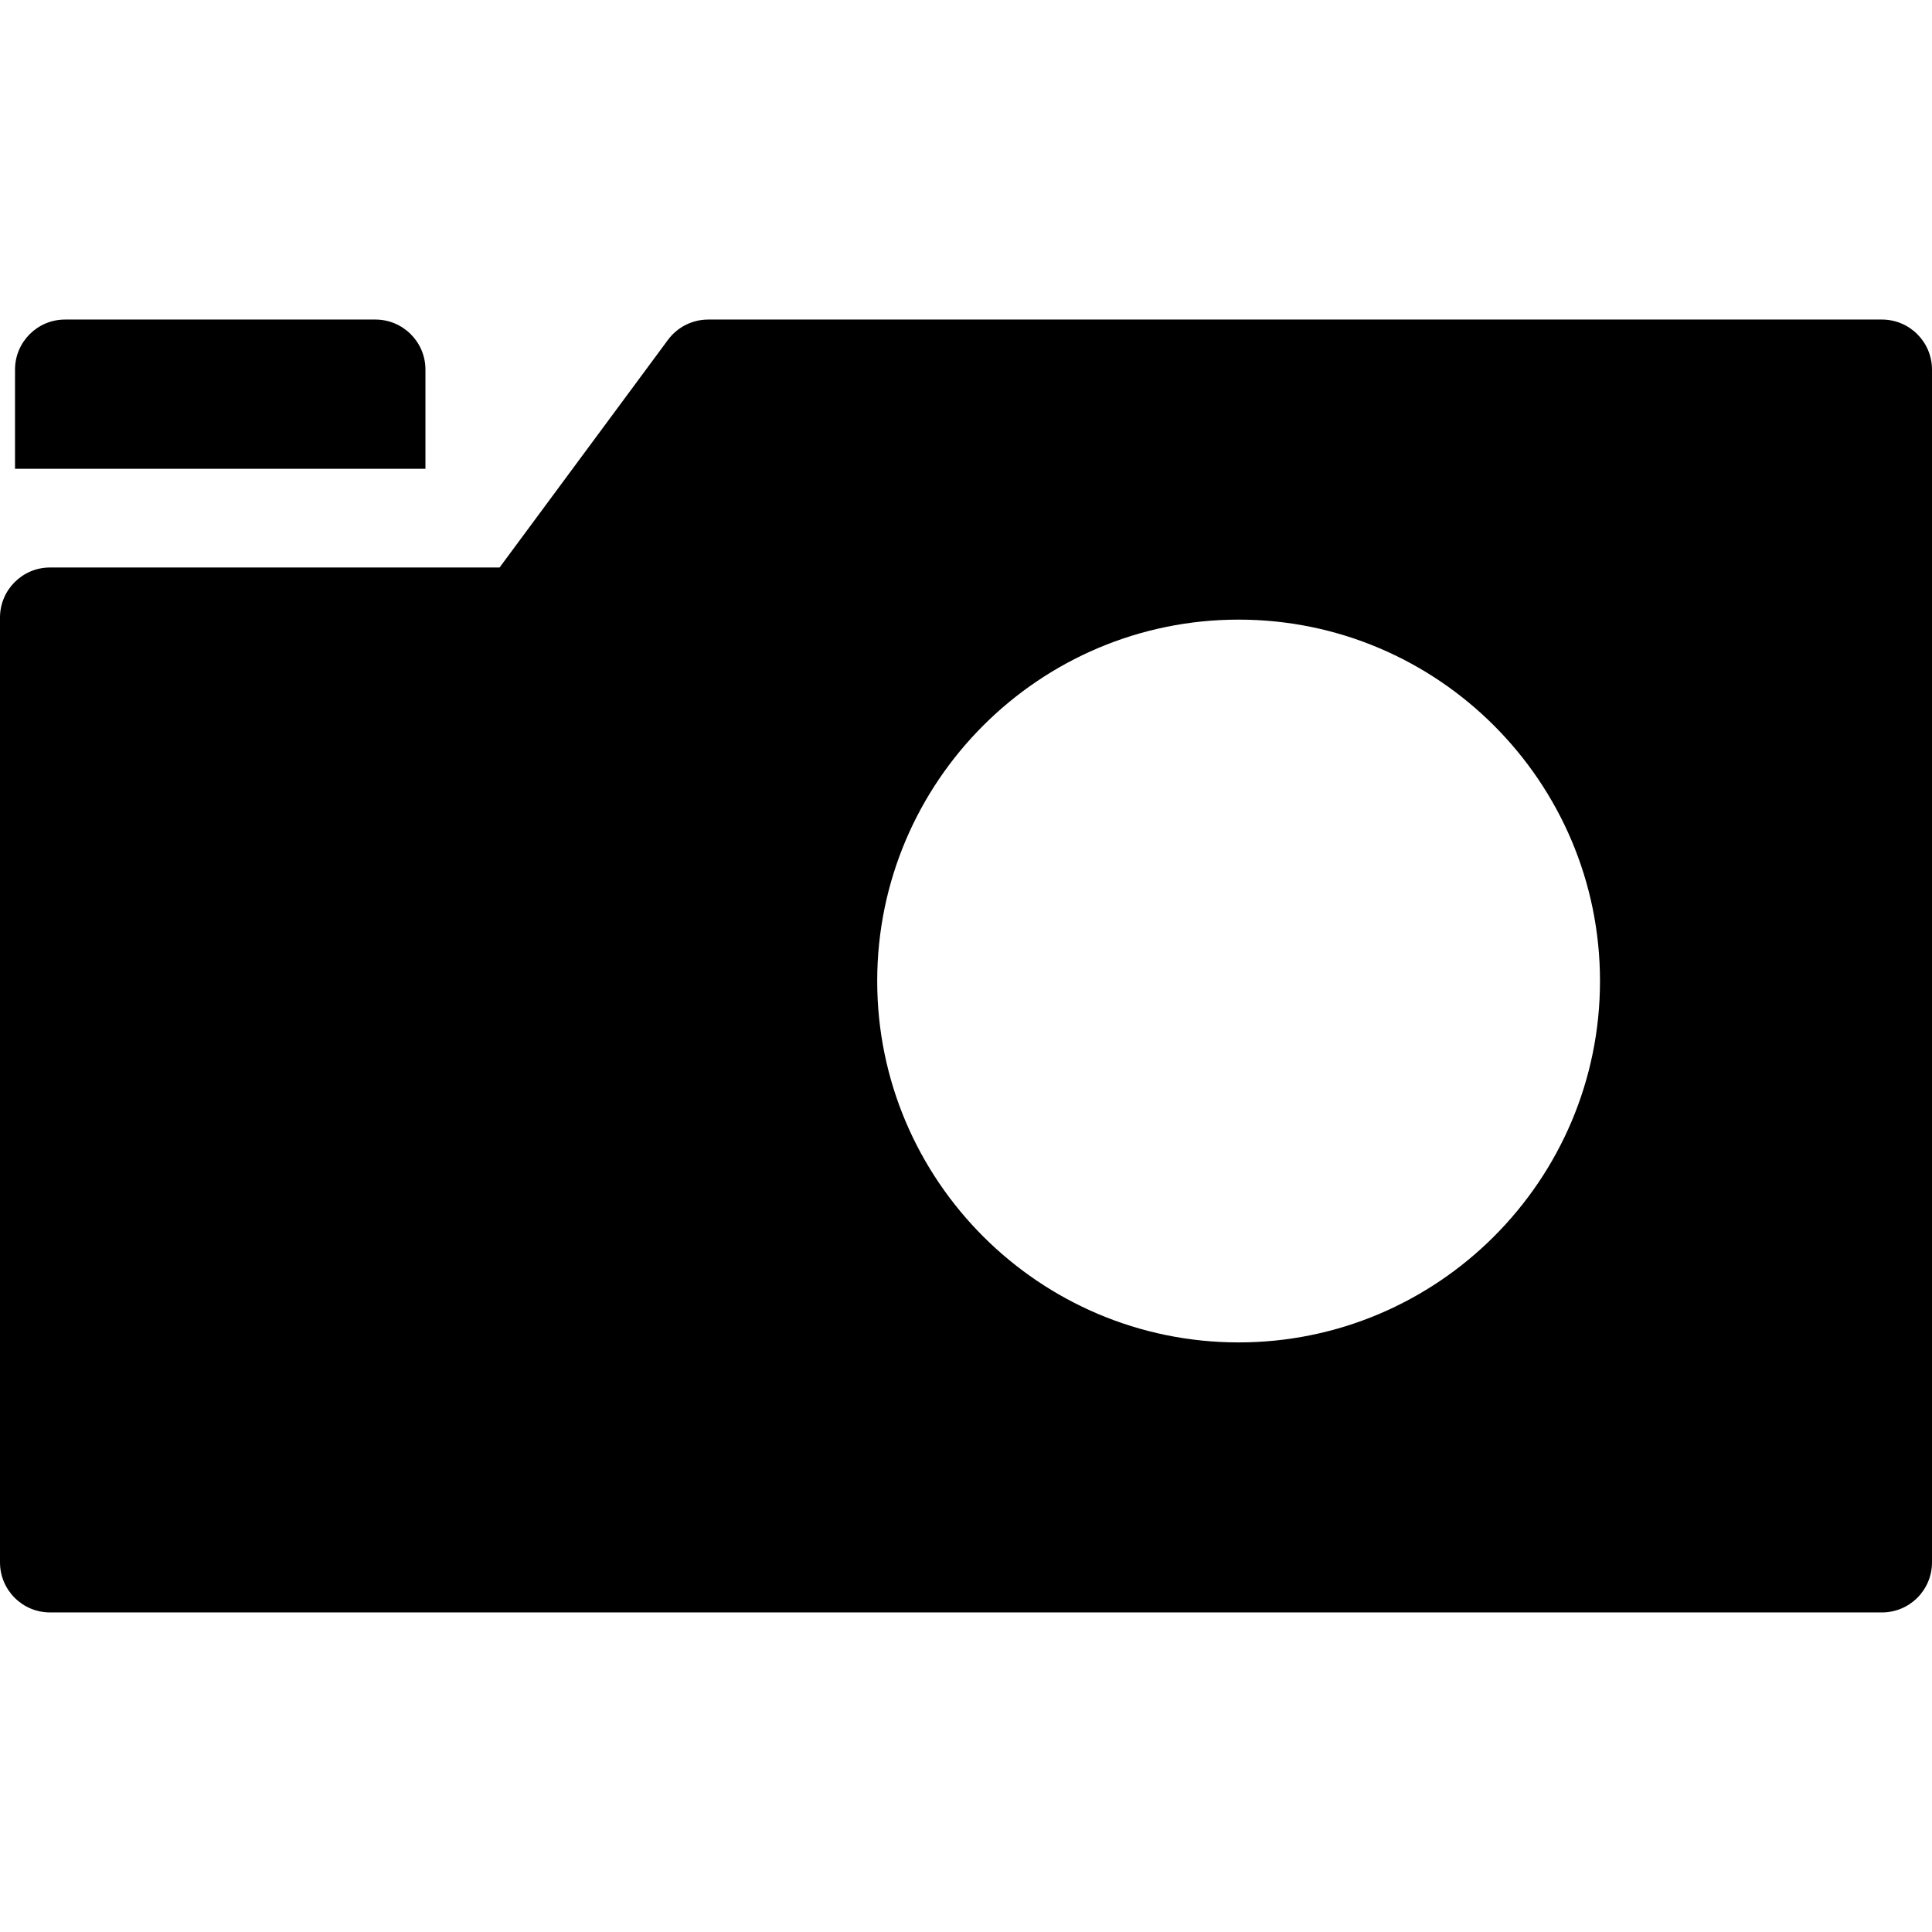 <?xml version="1.0" encoding="iso-8859-1"?>
<!-- Generator: Adobe Illustrator 16.0.0, SVG Export Plug-In . SVG Version: 6.00 Build 0)  -->
<!DOCTYPE svg PUBLIC "-//W3C//DTD SVG 1.1//EN" "http://www.w3.org/Graphics/SVG/1.1/DTD/svg11.dtd">
<svg version="1.1" id="Capa_1" xmlns="http://www.w3.org/2000/svg" xmlns:xlink="http://www.w3.org/1999/xlink" x="0px" y="0px"
	 width="96.5px" height="96.5px" viewBox="0 0 96.5 96.5" style="enable-background:new 0 0 96.5 96.5;" xml:space="preserve">
<g>
	<g>
		<path d="M94,15.961H35.375c-0.793,0-1.539,0.376-2.01,1.013l-8.411,11.371H2.5c-1.381,0-2.5,1.119-2.5,2.5v47.193
			c0,1.381,1.119,2.5,2.5,2.5H94c1.381,0,2.5-1.119,2.5-2.5V18.461C96.5,17.082,95.381,15.961,94,15.961z M43.815,49
			c0-9.953,8.098-18.051,18.051-18.051c9.952,0,18.051,8.098,18.051,18.051s-8.099,18.051-18.051,18.051
			C51.913,67.051,43.815,58.954,43.815,49z"/>
		<path d="M18.75,15.961H3.25c-1.381,0-2.5,1.119-2.5,2.5v4.955h20.5v-4.955C21.25,17.082,20.131,15.961,18.75,15.961z"/>
	</g>
</g>
<g>
</g>
<g>
</g>
<g>
</g>
<g>
</g>
<g>
</g>
<g>
</g>
<g>
</g>
<g>
</g>
<g>
</g>
<g>
</g>
<g>
</g>
<g>
</g>
<g>
</g>
<g>
</g>
<g>
</g>
</svg>

